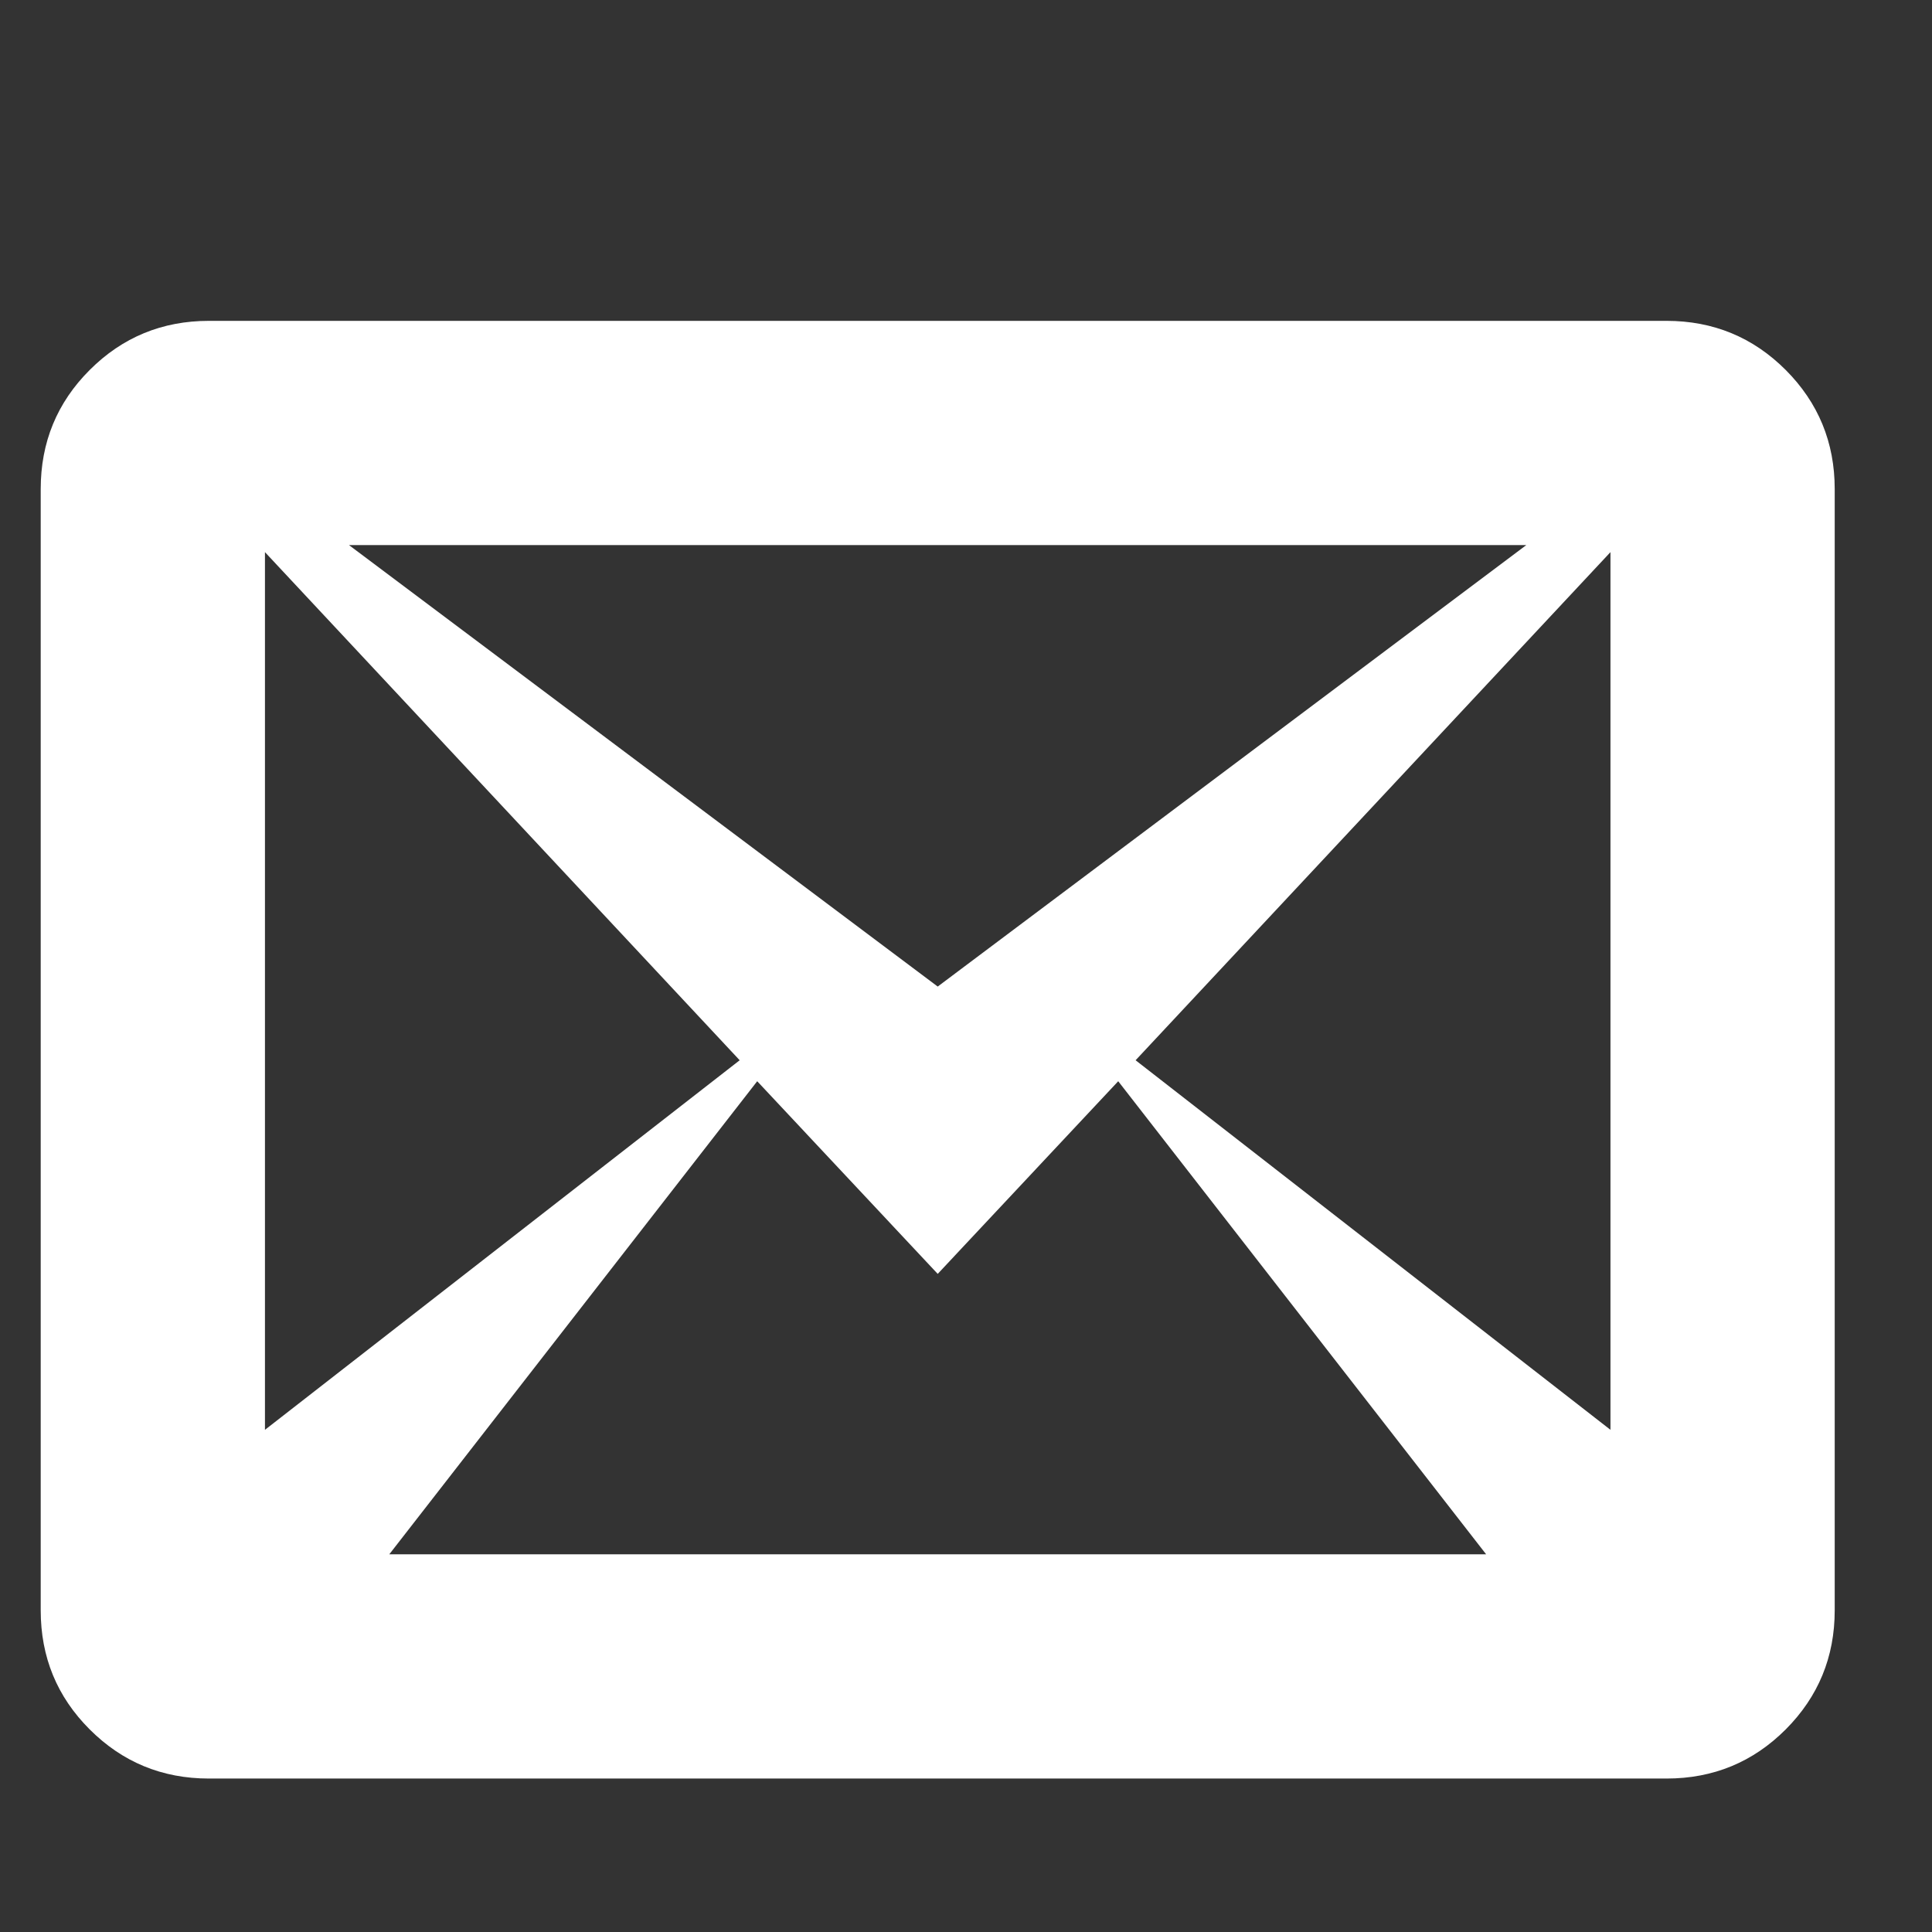 <svg width="14" height="14" viewBox="0 0 14 14" fill="none" xmlns="http://www.w3.org/2000/svg">
<rect x="0" y="0" width="14" height="14" fill="#333333" stroke="none"/>
<g clip-path="url(#clip0_515_1201)">
<path d="M12.076 2.325H1.514C1.175 2.325 0.887 2.444 0.65 2.681C0.413 2.918 0.295 3.205 0.295 3.544V11.669C0.295 12.008 0.413 12.295 0.65 12.532C0.887 12.769 1.175 12.888 1.514 12.888H12.076C12.415 12.888 12.703 12.769 12.94 12.532C13.176 12.295 13.295 12.008 13.295 11.669V3.544C13.295 3.205 13.176 2.918 12.94 2.681C12.703 2.444 12.415 2.325 12.076 2.325ZM5.36 7.683L1.92 10.361V4.001L5.36 7.683ZM2.529 3.95H11.06L6.795 7.149L2.529 3.95ZM5.487 7.835L6.795 9.231L8.103 7.835L10.769 11.263H2.821L5.487 7.835ZM8.229 7.683L11.67 4.001V10.361L8.229 7.683Z" fill="white"/>
</g>
<defs>
<clipPath id="clip0_515_1201">
<rect width="13.19" height="13" fill="white" transform="matrix(1 0 0 -1 0.199 13.7)"/>
</clipPath>
</defs>
</svg>
